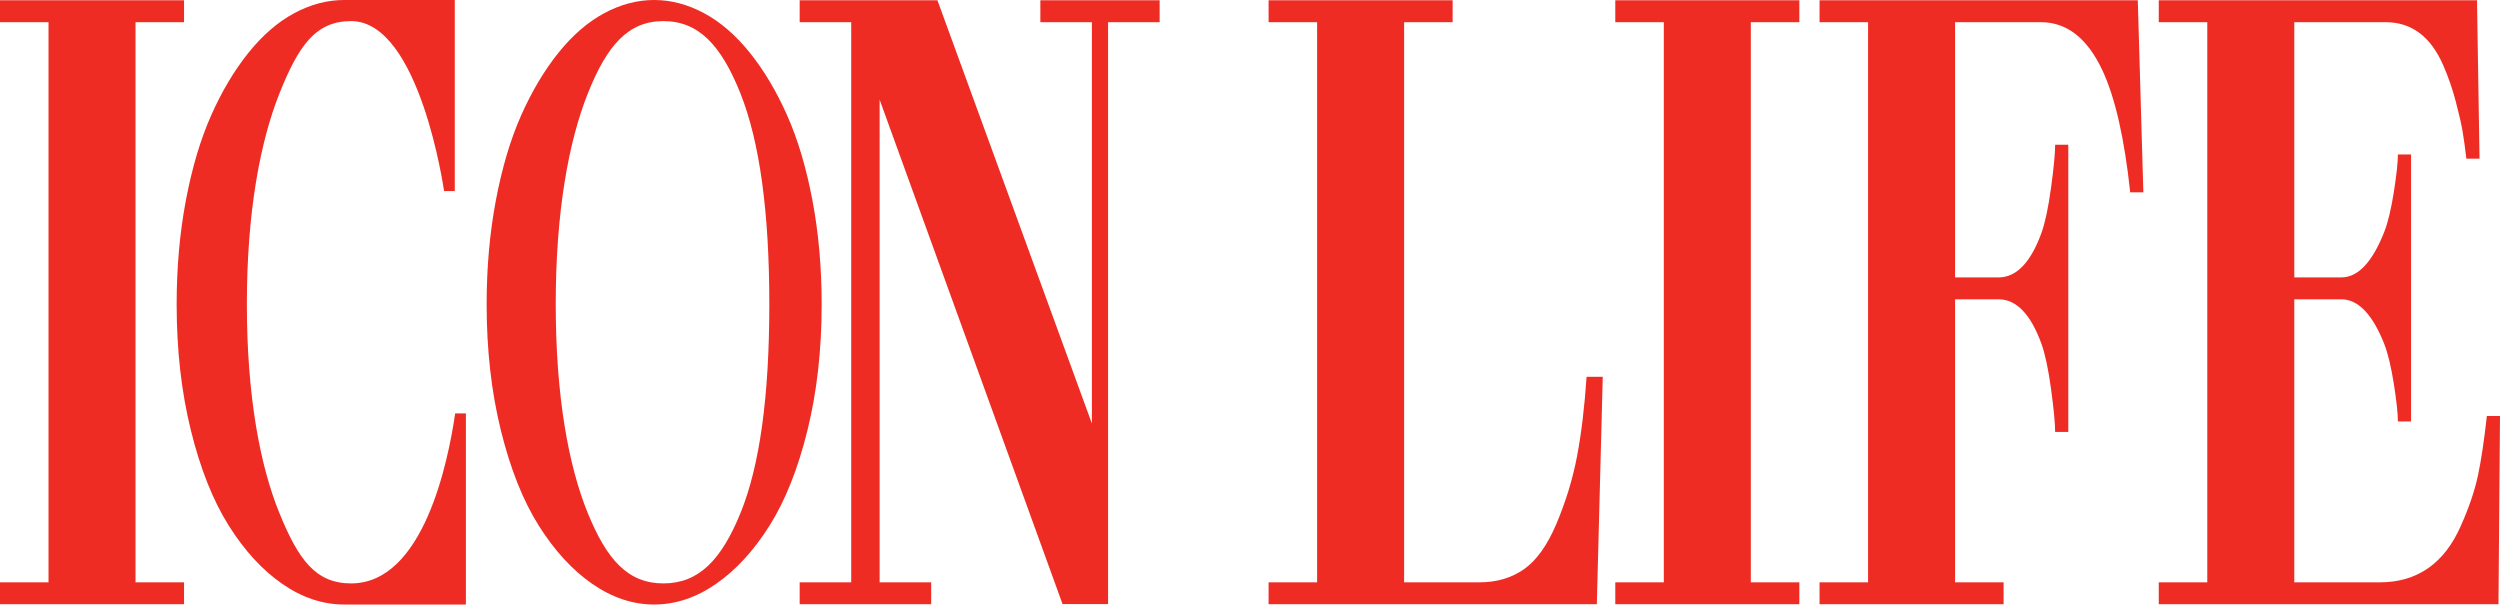 <?xml version="1.0" encoding="UTF-8"?> <svg xmlns="http://www.w3.org/2000/svg" xmlns:xlink="http://www.w3.org/1999/xlink" version="1.1" id="Layer_1" x="0px" y="0px" width="518.301px" height="125.328px" viewBox="0 0 518.301 125.328" xml:space="preserve"> <path fill="#EE2C24" d="M38.157,125.268v-4.54h-10.06V4.6h10.06V0.06H0V4.6h10.06v116.127H0v4.54H38.157z"></path> <path fill="#EE2C24" d="M103.844,89.243c1.968,7.963,4.584,14.539,7.849,19.725c3.263,5.187,6.957,9.21,11.08,12.07 c4.122,2.86,8.404,4.29,12.846,4.29s8.724-1.43,12.846-4.29c4.122-2.86,7.815-6.883,11.08-12.07 c3.264-5.186,5.881-11.762,7.849-19.725c1.969-7.962,2.953-16.682,2.953-26.159c0-7.625-0.64-14.817-1.918-21.575 c-1.279-6.756-3.028-12.63-5.25-17.622c-2.221-4.99-4.795-9.308-7.723-12.953c-2.928-3.645-6.091-6.378-9.49-8.201 C142.567,0.912,139.118,0,135.619,0c-3.5,0-6.949,0.912-10.348,2.733c-3.399,1.823-6.562,4.557-9.49,8.201 c-2.928,3.646-5.502,7.963-7.723,12.953c-2.221,4.992-3.971,10.865-5.25,17.622c-1.279,6.758-1.918,13.95-1.918,21.575 C100.891,72.562,101.875,81.281,103.844,89.243z M121.863,19.388c3.988-10.009,8.373-15.014,15.676-15.014 c7.302,0,11.987,5.005,15.975,15.014c3.987,10.01,5.981,24.575,5.981,43.697c0,19.065-1.986,33.477-5.957,43.233 c-3.971,9.757-8.664,14.636-16,14.636c-7.336,0-11.731-4.878-15.701-14.636c-3.971-9.757-6.622-24.168-6.622-43.233 C115.215,43.963,117.875,29.397,121.863,19.388z"></path> <path fill="#EE2C24" d="M193.052,125.268v-4.54h-10.688V20.663l37.925,104.577h9.439V4.6h10.688V0.06h-24.73V4.6h10.688v83.217 L194.351,0.06h-28.563V4.6h10.688v116.127h-10.688v4.54H193.052z"></path> <path fill="#EE2C24" d="M331.054,125.268l1.23-47.149h-3.354c-0.419,6.229-1.074,11.7-1.965,16.415s-2.332,9.43-4.322,14.145 c-1.886,4.424-4.122,7.539-6.707,9.342c-2.585,1.805-5.659,2.707-9.221,2.707h-15.614V4.6h10.06V0.06h-38.157V4.6h10.06v116.127 h-10.06v4.54H331.054z"></path> <path fill="#EE2C24" d="M373.04,125.268v-4.54h-10.06V4.6h10.06V0.06h-38.157V4.6h10.06v116.127h-10.06v4.54H373.04z"></path> <path fill="#EE2C24" d="M415.387,125.268v-4.54h-10.06V62.052h9.012c3.702,0,6.671,3.086,8.907,9.255 c0.768,2.154,1.432,5.298,1.991,9.43c0.559,4.134,0.838,7.072,0.838,8.818h2.724V30.008h-2.724c0,1.746-0.28,4.687-0.838,8.819 c-0.559,4.134-1.223,7.277-1.991,9.43c-2.235,6.171-5.205,9.255-8.907,9.255h-9.012V4.6h17.786c5.402,0,9.665,3.348,12.787,10.041 c2.631,5.647,4.543,14.058,5.736,25.233h2.725L443.208,0.06h-65.979V4.6h10.06v116.127h-10.06v4.54H415.387z"></path> <path fill="#EE2C24" d="M517.986,125.268l0.315-39.029h-2.724c-0.561,5.064-1.174,9.168-1.839,12.312 c-0.666,3.143-1.839,6.607-3.52,10.39c-3.433,7.858-9.053,11.788-16.863,11.788h-17.703V62.052h9.745 c3.492,0,6.462,3.086,8.907,9.255c0.768,1.979,1.432,4.745,1.991,8.295c0.558,3.551,0.838,6.142,0.838,7.771h2.725V32.017h-2.725 c0,1.63-0.28,4.221-0.838,7.771c-0.559,3.551-1.223,6.316-1.991,8.294c-2.48,6.287-5.449,9.43-8.907,9.43h-9.745V4.6h18.945 c5.403,0,9.402,3.027,11.999,9.081c1.017,2.329,1.867,4.802,2.552,7.422c0.685,2.619,1.149,4.657,1.395,6.112 c0.246,1.456,0.508,3.348,0.789,5.675h2.725l-0.524-32.83h-65.979V4.6h10.06v116.127h-10.06v4.54H517.986z"></path> <path fill="#EE2C24" d="M39.576,89.243c1.968,7.963,4.584,14.539,7.849,19.725c3.264,5.187,6.957,9.21,11.08,12.07 c4.122,2.86,8.404,4.29,12.846,4.29c10.163,0,23.017,0,23.017,0h2.221V85.71h-2.221c-1.457,9.981-6.561,35.243-21.577,35.243 c-7.336,0-10.917-4.878-14.887-14.636c-3.971-9.757-6.724-24.168-6.724-43.233c0-19.122,2.762-33.687,6.75-43.697 C61.917,9.378,65.488,4.374,72.791,4.374c14.281,0,19.274,35.243,19.274,35.243h2.221V0h-2.221c0,0-10.551,0-20.714,0 c-3.5,0-6.949,0.912-10.348,2.733c-3.399,1.823-6.562,4.557-9.49,8.201c-2.928,3.646-5.502,7.963-7.723,12.953 c-2.221,4.992-3.971,10.865-5.25,17.622c-1.279,6.758-1.918,13.95-1.918,21.575C36.623,72.562,37.607,81.281,39.576,89.243z"></path> </svg> 